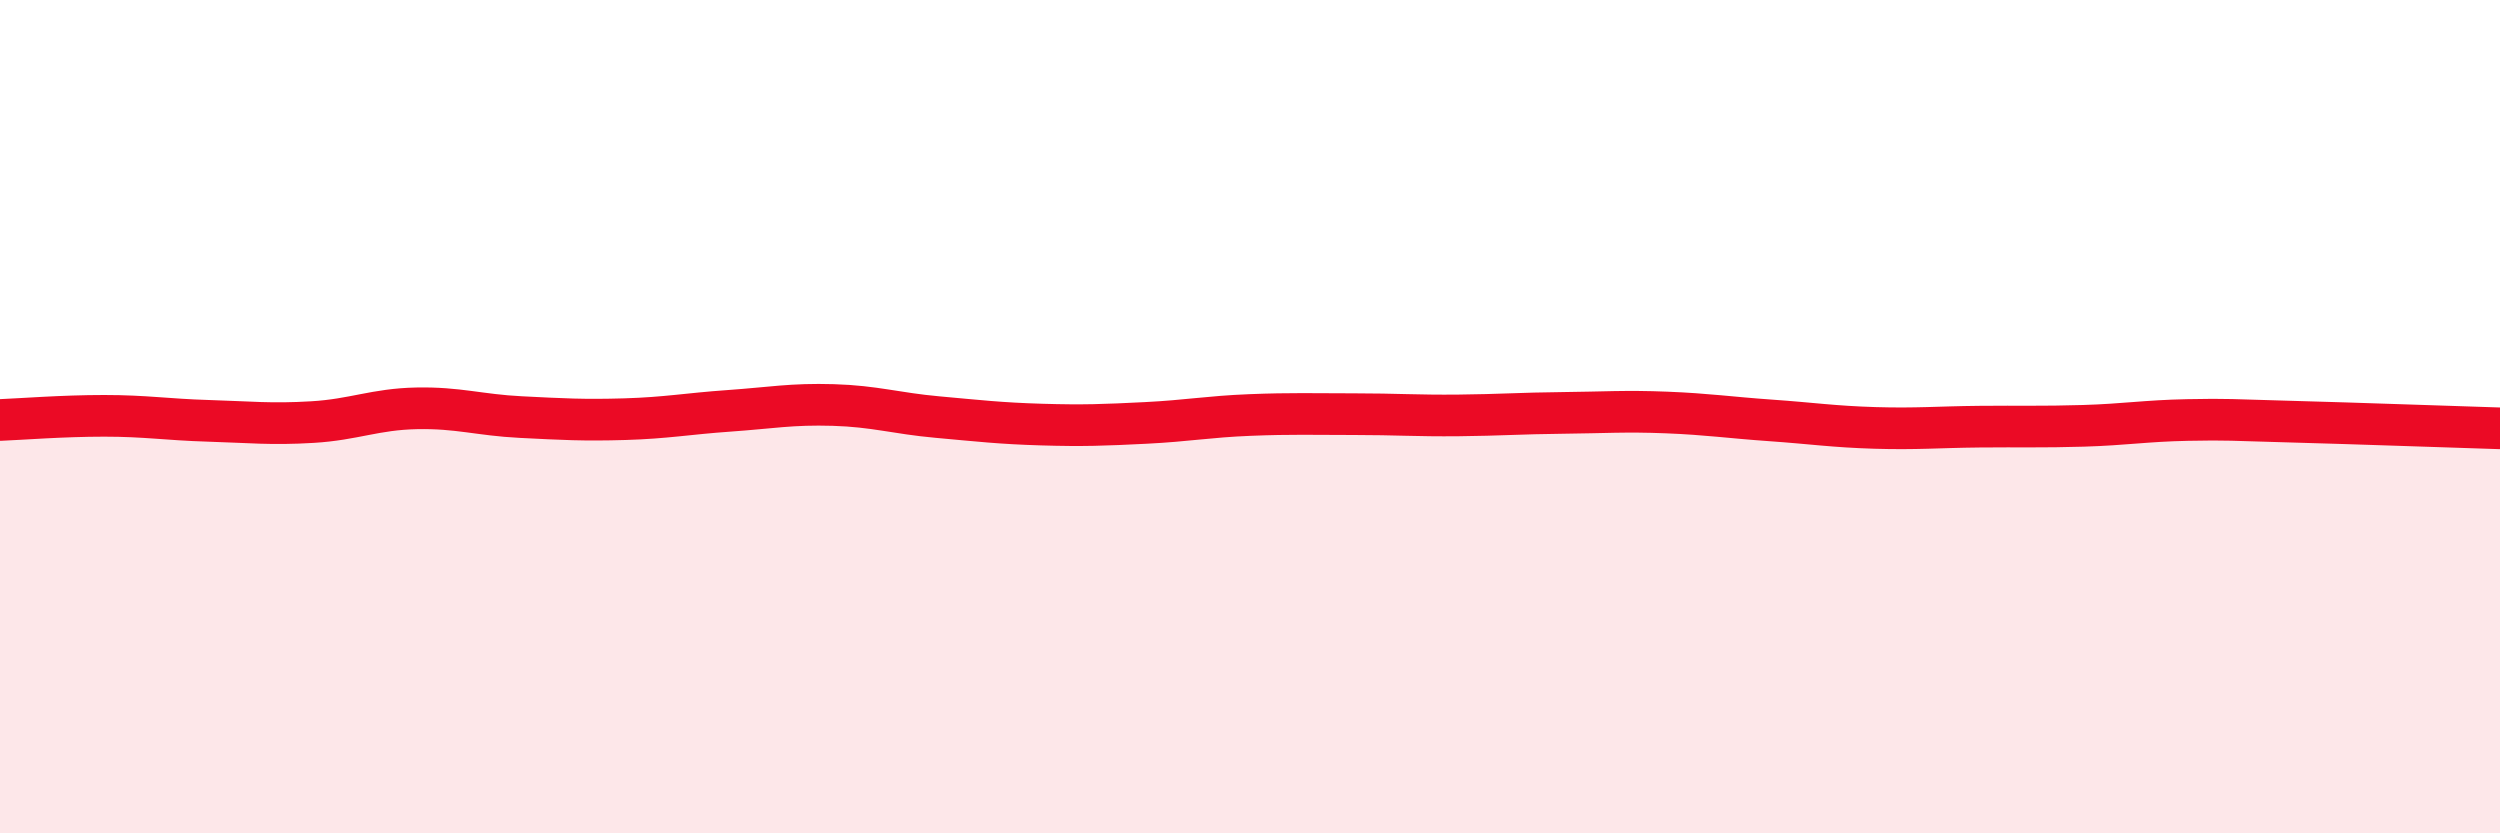 
    <svg width="60" height="20" viewBox="0 0 60 20" xmlns="http://www.w3.org/2000/svg">
      <path
        d="M 0,10.08 C 0.5,10.06 1.5,9.98 2.5,9.98 C 3.5,9.98 4,10.07 5,10.1 C 6,10.13 6.5,10.19 7.5,10.13 C 8.5,10.07 9,9.82 10,9.8 C 11,9.78 11.5,9.96 12.5,10.01 C 13.5,10.06 14,10.09 15,10.06 C 16,10.03 16.5,9.93 17.5,9.86 C 18.5,9.79 19,9.69 20,9.72 C 21,9.75 21.5,9.92 22.5,10.01 C 23.5,10.1 24,10.16 25,10.19 C 26,10.22 26.5,10.2 27.5,10.15 C 28.5,10.1 29,10 30,9.96 C 31,9.92 31.5,9.94 32.5,9.94 C 33.5,9.94 34,9.98 35,9.97 C 36,9.96 36.5,9.92 37.5,9.91 C 38.5,9.9 39,9.86 40,9.9 C 41,9.94 41.5,10.02 42.5,10.09 C 43.5,10.16 44,10.24 45,10.27 C 46,10.3 46.5,10.25 47.5,10.24 C 48.5,10.23 49,10.25 50,10.22 C 51,10.19 51.5,10.1 52.5,10.08 C 53.5,10.06 53.5,10.08 55,10.12 C 56.5,10.16 59,10.25 60,10.28L60 20L0 20Z"
        fill="#EB0A25"
        opacity="0.1"
        stroke-linecap="round"
        stroke-linejoin="round"
      />
      <path
        d="M 0,10.08 C 0.5,10.06 1.5,9.98 2.5,9.98 C 3.5,9.98 4,10.07 5,10.1 C 6,10.13 6.5,10.19 7.5,10.13 C 8.5,10.07 9,9.82 10,9.8 C 11,9.78 11.5,9.96 12.5,10.01 C 13.5,10.06 14,10.09 15,10.06 C 16,10.03 16.5,9.93 17.5,9.86 C 18.5,9.79 19,9.69 20,9.72 C 21,9.75 21.5,9.92 22.5,10.01 C 23.5,10.1 24,10.16 25,10.19 C 26,10.22 26.5,10.2 27.5,10.15 C 28.5,10.1 29,10 30,9.96 C 31,9.92 31.5,9.94 32.5,9.94 C 33.5,9.94 34,9.98 35,9.97 C 36,9.96 36.5,9.92 37.5,9.91 C 38.5,9.9 39,9.86 40,9.9 C 41,9.94 41.5,10.02 42.5,10.09 C 43.5,10.16 44,10.24 45,10.27 C 46,10.3 46.5,10.25 47.5,10.24 C 48.5,10.23 49,10.25 50,10.22 C 51,10.19 51.5,10.1 52.5,10.08 C 53.5,10.06 53.5,10.08 55,10.12 C 56.5,10.16 59,10.25 60,10.28"
        stroke="#EB0A25"
        stroke-width="1"
        fill="none"
        stroke-linecap="round"
        stroke-linejoin="round"
      />
    </svg>
  